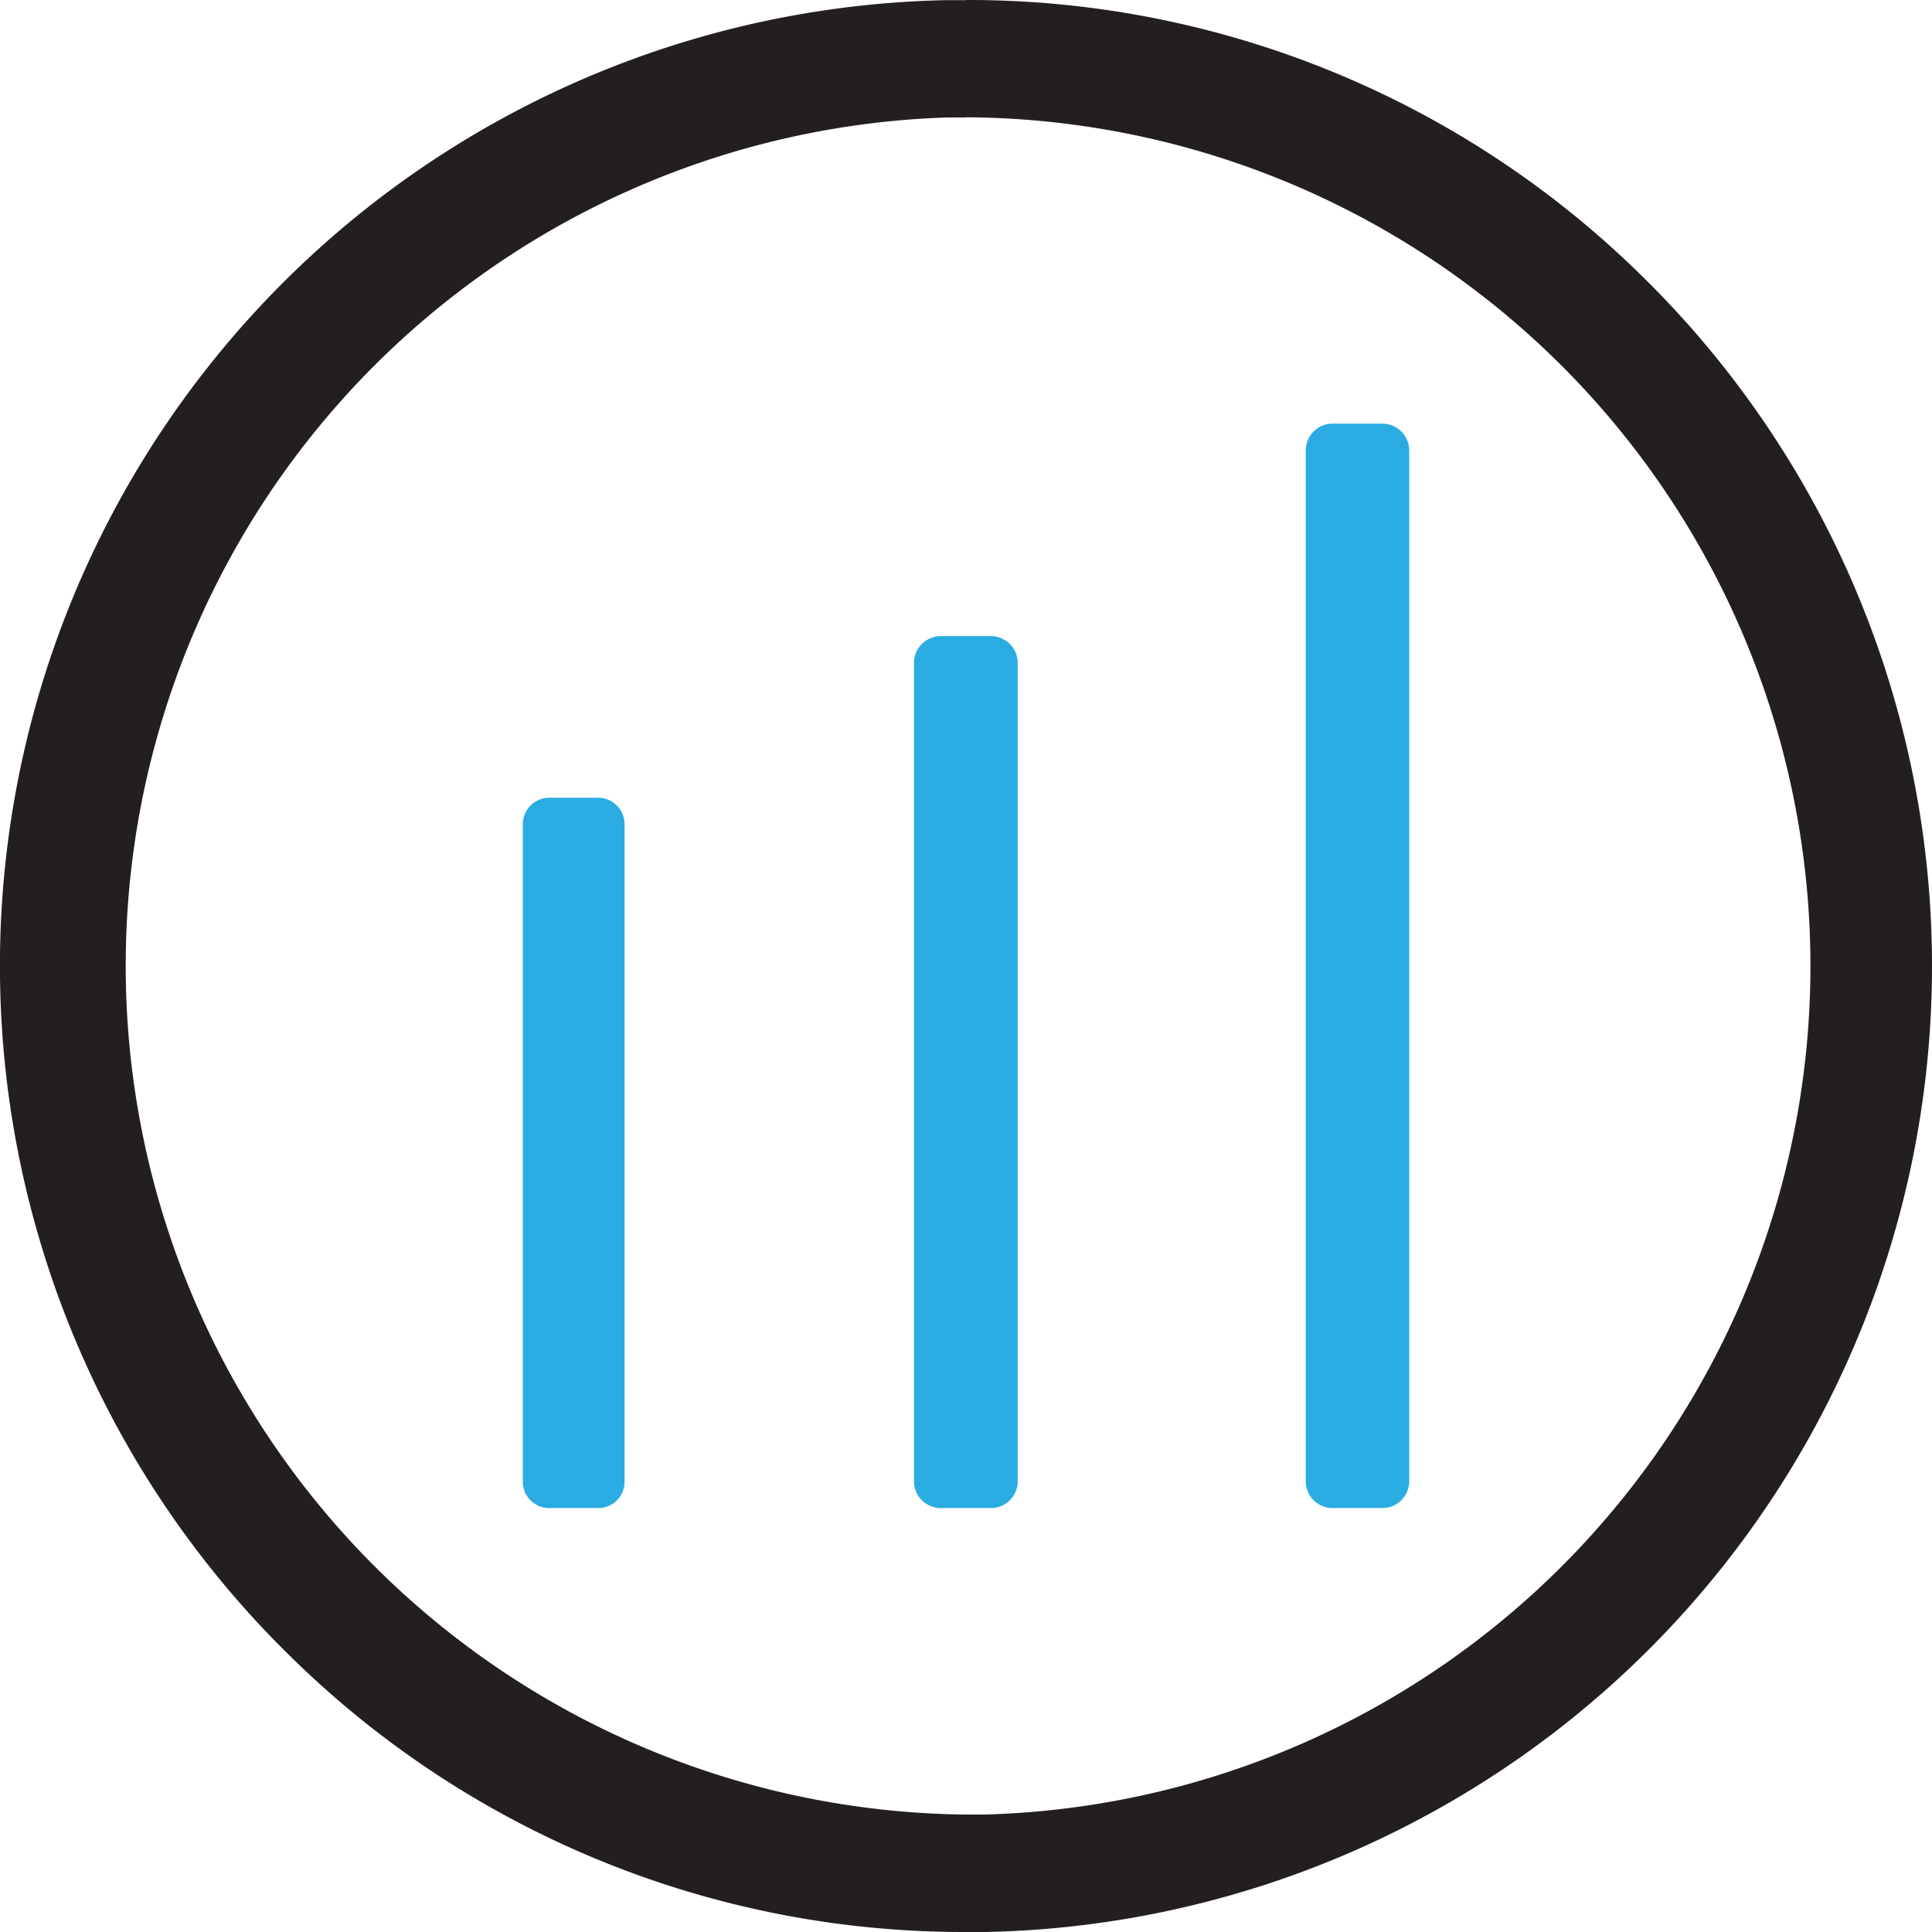 <svg xmlns="http://www.w3.org/2000/svg" viewBox="0 0 126.83 126.83"><defs><style>.cls-1{fill:#231f20;}.cls-2{fill:#2aace2;}</style></defs><title>Asset 11</title><g id="Layer_2" data-name="Layer 2"><g id="Color"><path class="cls-1" d="M63.44,7.7a55.72,55.72,0,0,1,1.15,111.42h-1.2A55.72,55.72,0,0,1,62.24,7.71h1.2m0-7.7H62.08a63.41,63.41,0,0,0-43,108.74,63,63,0,0,0,44.31,18.08h1.37a63.42,63.42,0,0,0,43-108.74A63,63,0,0,0,63.44,0Z"/><path class="cls-2" d="M39.26,99H36.05a1.73,1.73,0,0,1-1.73-1.73V54.1a1.74,1.74,0,0,1,1.73-1.73h3.21A1.73,1.73,0,0,1,41,54.1V97.29A1.72,1.72,0,0,1,39.26,99Zm27.55-1.76V43.52a1.76,1.76,0,0,0-1.76-1.76H61.73A1.76,1.76,0,0,0,60,43.52V97.26A1.76,1.76,0,0,0,61.73,99h3.32A1.76,1.76,0,0,0,66.81,97.26Zm25.7,0V29.57a1.76,1.76,0,0,0-1.76-1.76H87.49a1.76,1.76,0,0,0-1.77,1.76V97.26A1.76,1.76,0,0,0,87.49,99h3.26A1.76,1.76,0,0,0,92.51,97.26Z"/></g></g></svg>